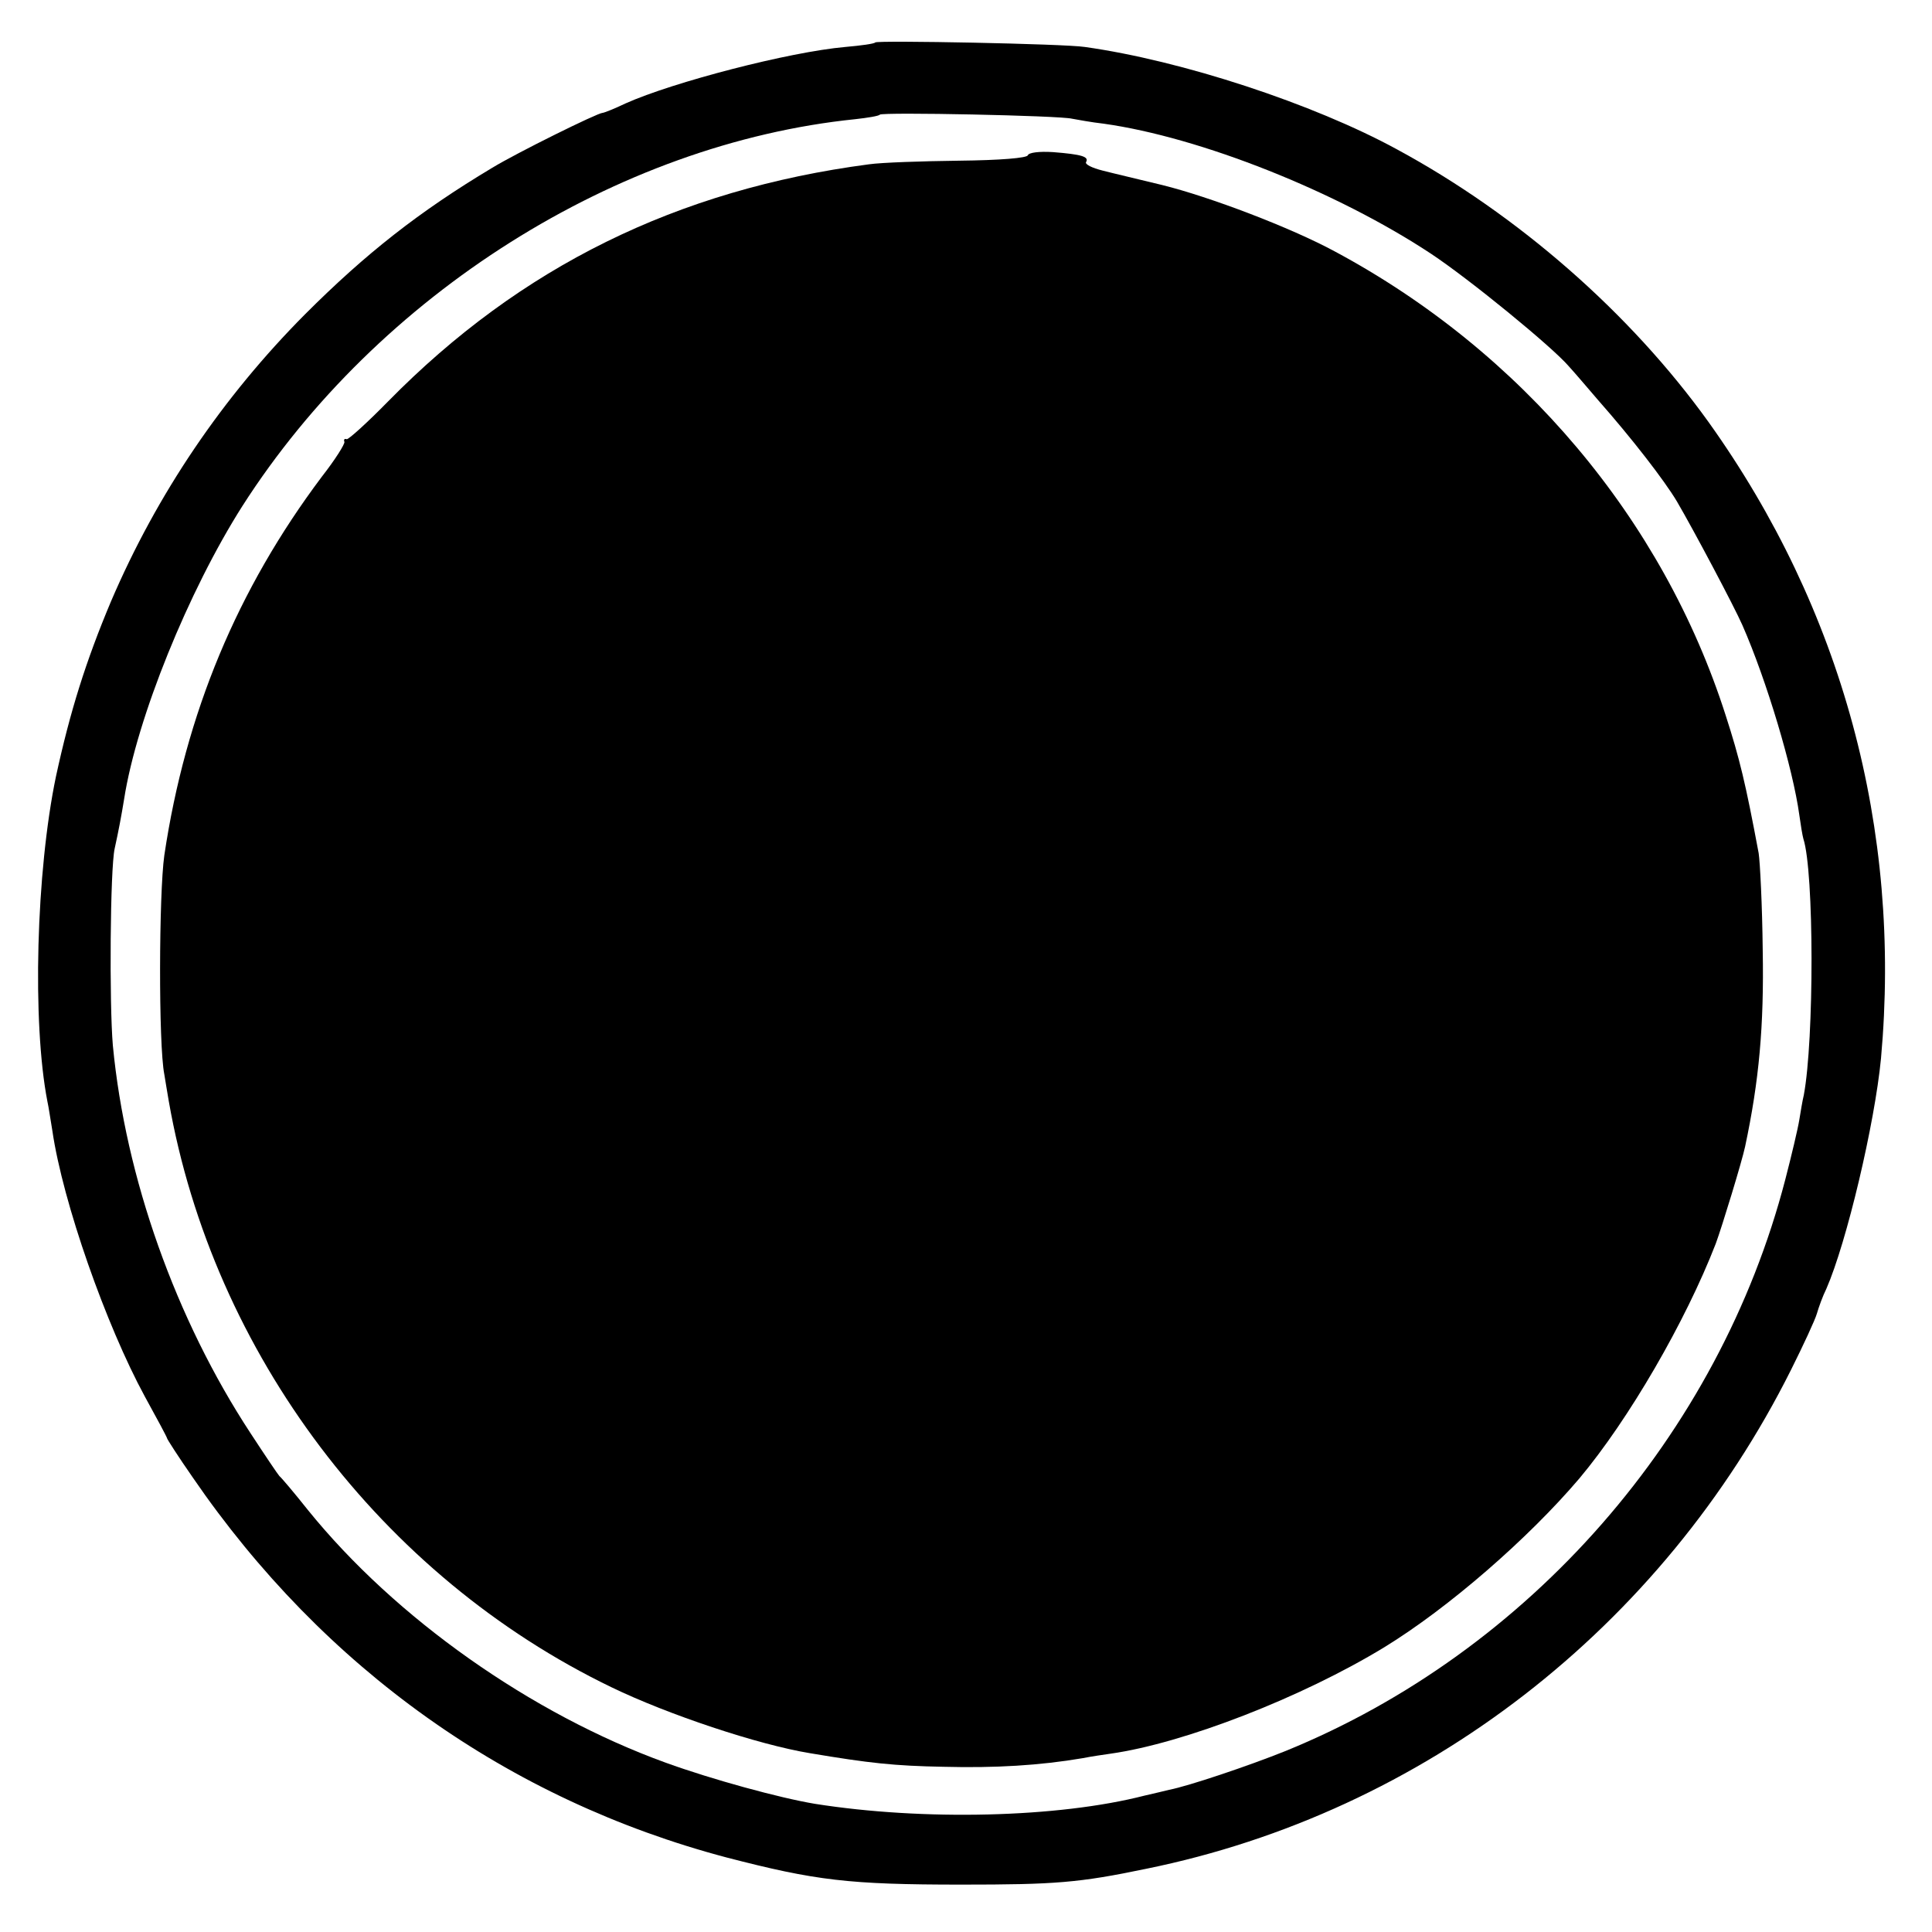 <?xml version="1.0" standalone="no"?>
<!DOCTYPE svg PUBLIC "-//W3C//DTD SVG 20010904//EN"
 "http://www.w3.org/TR/2001/REC-SVG-20010904/DTD/svg10.dtd">
<svg version="1.0" xmlns="http://www.w3.org/2000/svg"
 width="428pt" height="428pt" viewBox="0 0 428 428"
 preserveAspectRatio="xMidYMid meet">
<g transform="translate(0,428) scale(0.1,-0.1)"
fill="#000000" stroke="none">
<path d="M1939 4186 c-2 -3 -32 -7 -66 -10 -125 -11 -382 -78 -487 -125 -25
-12 -48 -21 -51 -21 -11 0 -191 -89 -245 -122 -162 -97 -280 -190 -414 -324
-183 -184 -328 -398 -430 -636 -56 -133 -91 -245 -122 -388 -44 -211 -53 -545
-19 -720 3 -13 7 -42 11 -65 23 -158 119 -431 205 -589 27 -49 49 -90 49 -92
0 -2 25 -41 57 -87 290 -423 699 -714 1183 -842 197 -51 270 -60 520 -60 208
0 260 4 409 35 615 125 1143 534 1429 1106 27 54 53 110 57 124 4 14 13 39 21
55 45 103 107 365 121 510 46 508 -86 996 -382 1410 -173 241 -422 459 -690
604 -185 101 -477 197 -692 227 -45 7 -459 15 -464 10z m436 -169 c11 -2 43
-8 70 -11 214 -30 516 -150 725 -288 86 -57 268 -206 305 -249 12 -13 41 -47
65 -75 75 -85 147 -178 175 -225 38 -65 127 -233 145 -274 54 -123 112 -318
126 -420 3 -22 7 -46 9 -53 24 -73 24 -446 1 -568 -3 -12 -7 -37 -10 -55 -3
-19 -17 -78 -31 -132 -147 -566 -567 -1046 -1107 -1266 -82 -33 -216 -78 -258
-86 -8 -2 -33 -8 -55 -13 -191 -49 -490 -56 -730 -18 -78 13 -228 54 -330 91
-298 108 -599 320 -793 560 -31 39 -59 72 -63 75 -3 3 -32 46 -64 95 -166 253
-277 566 -305 859 -8 93 -6 391 4 436 9 41 15 73 21 110 28 179 143 462 262
649 300 469 830 803 1358 857 27 3 52 7 54 10 6 6 399 -2 426 -9z"/>
<path d="M2277 3936 c-2 -6 -60 -11 -153 -12 -82 -1 -171 -4 -199 -8 -425 -56
-772 -227 -1065 -525 -46 -47 -88 -85 -92 -84 -5 2 -7 -1 -5 -6 1 -5 -21 -40
-50 -77 -187 -249 -302 -524 -349 -839 -12 -85 -13 -420 0 -485 2 -14 7 -41
10 -60 98 -558 471 -1052 981 -1298 124 -60 324 -127 440 -146 131 -22 186
-28 295 -30 115 -3 214 3 308 19 20 4 48 8 62 10 163 23 425 125 607 236 142
87 319 241 432 374 109 130 235 347 302 520 14 38 58 182 65 215 31 146 42
267 39 435 -1 99 -6 196 -9 215 -29 155 -42 209 -73 305 -139 435 -452 806
-866 1028 -98 53 -277 121 -382 147 -49 12 -109 26 -132 32 -24 6 -40 14 -37
19 7 12 -10 17 -73 22 -31 2 -54 -1 -56 -7z"/>
</g>
</svg>
